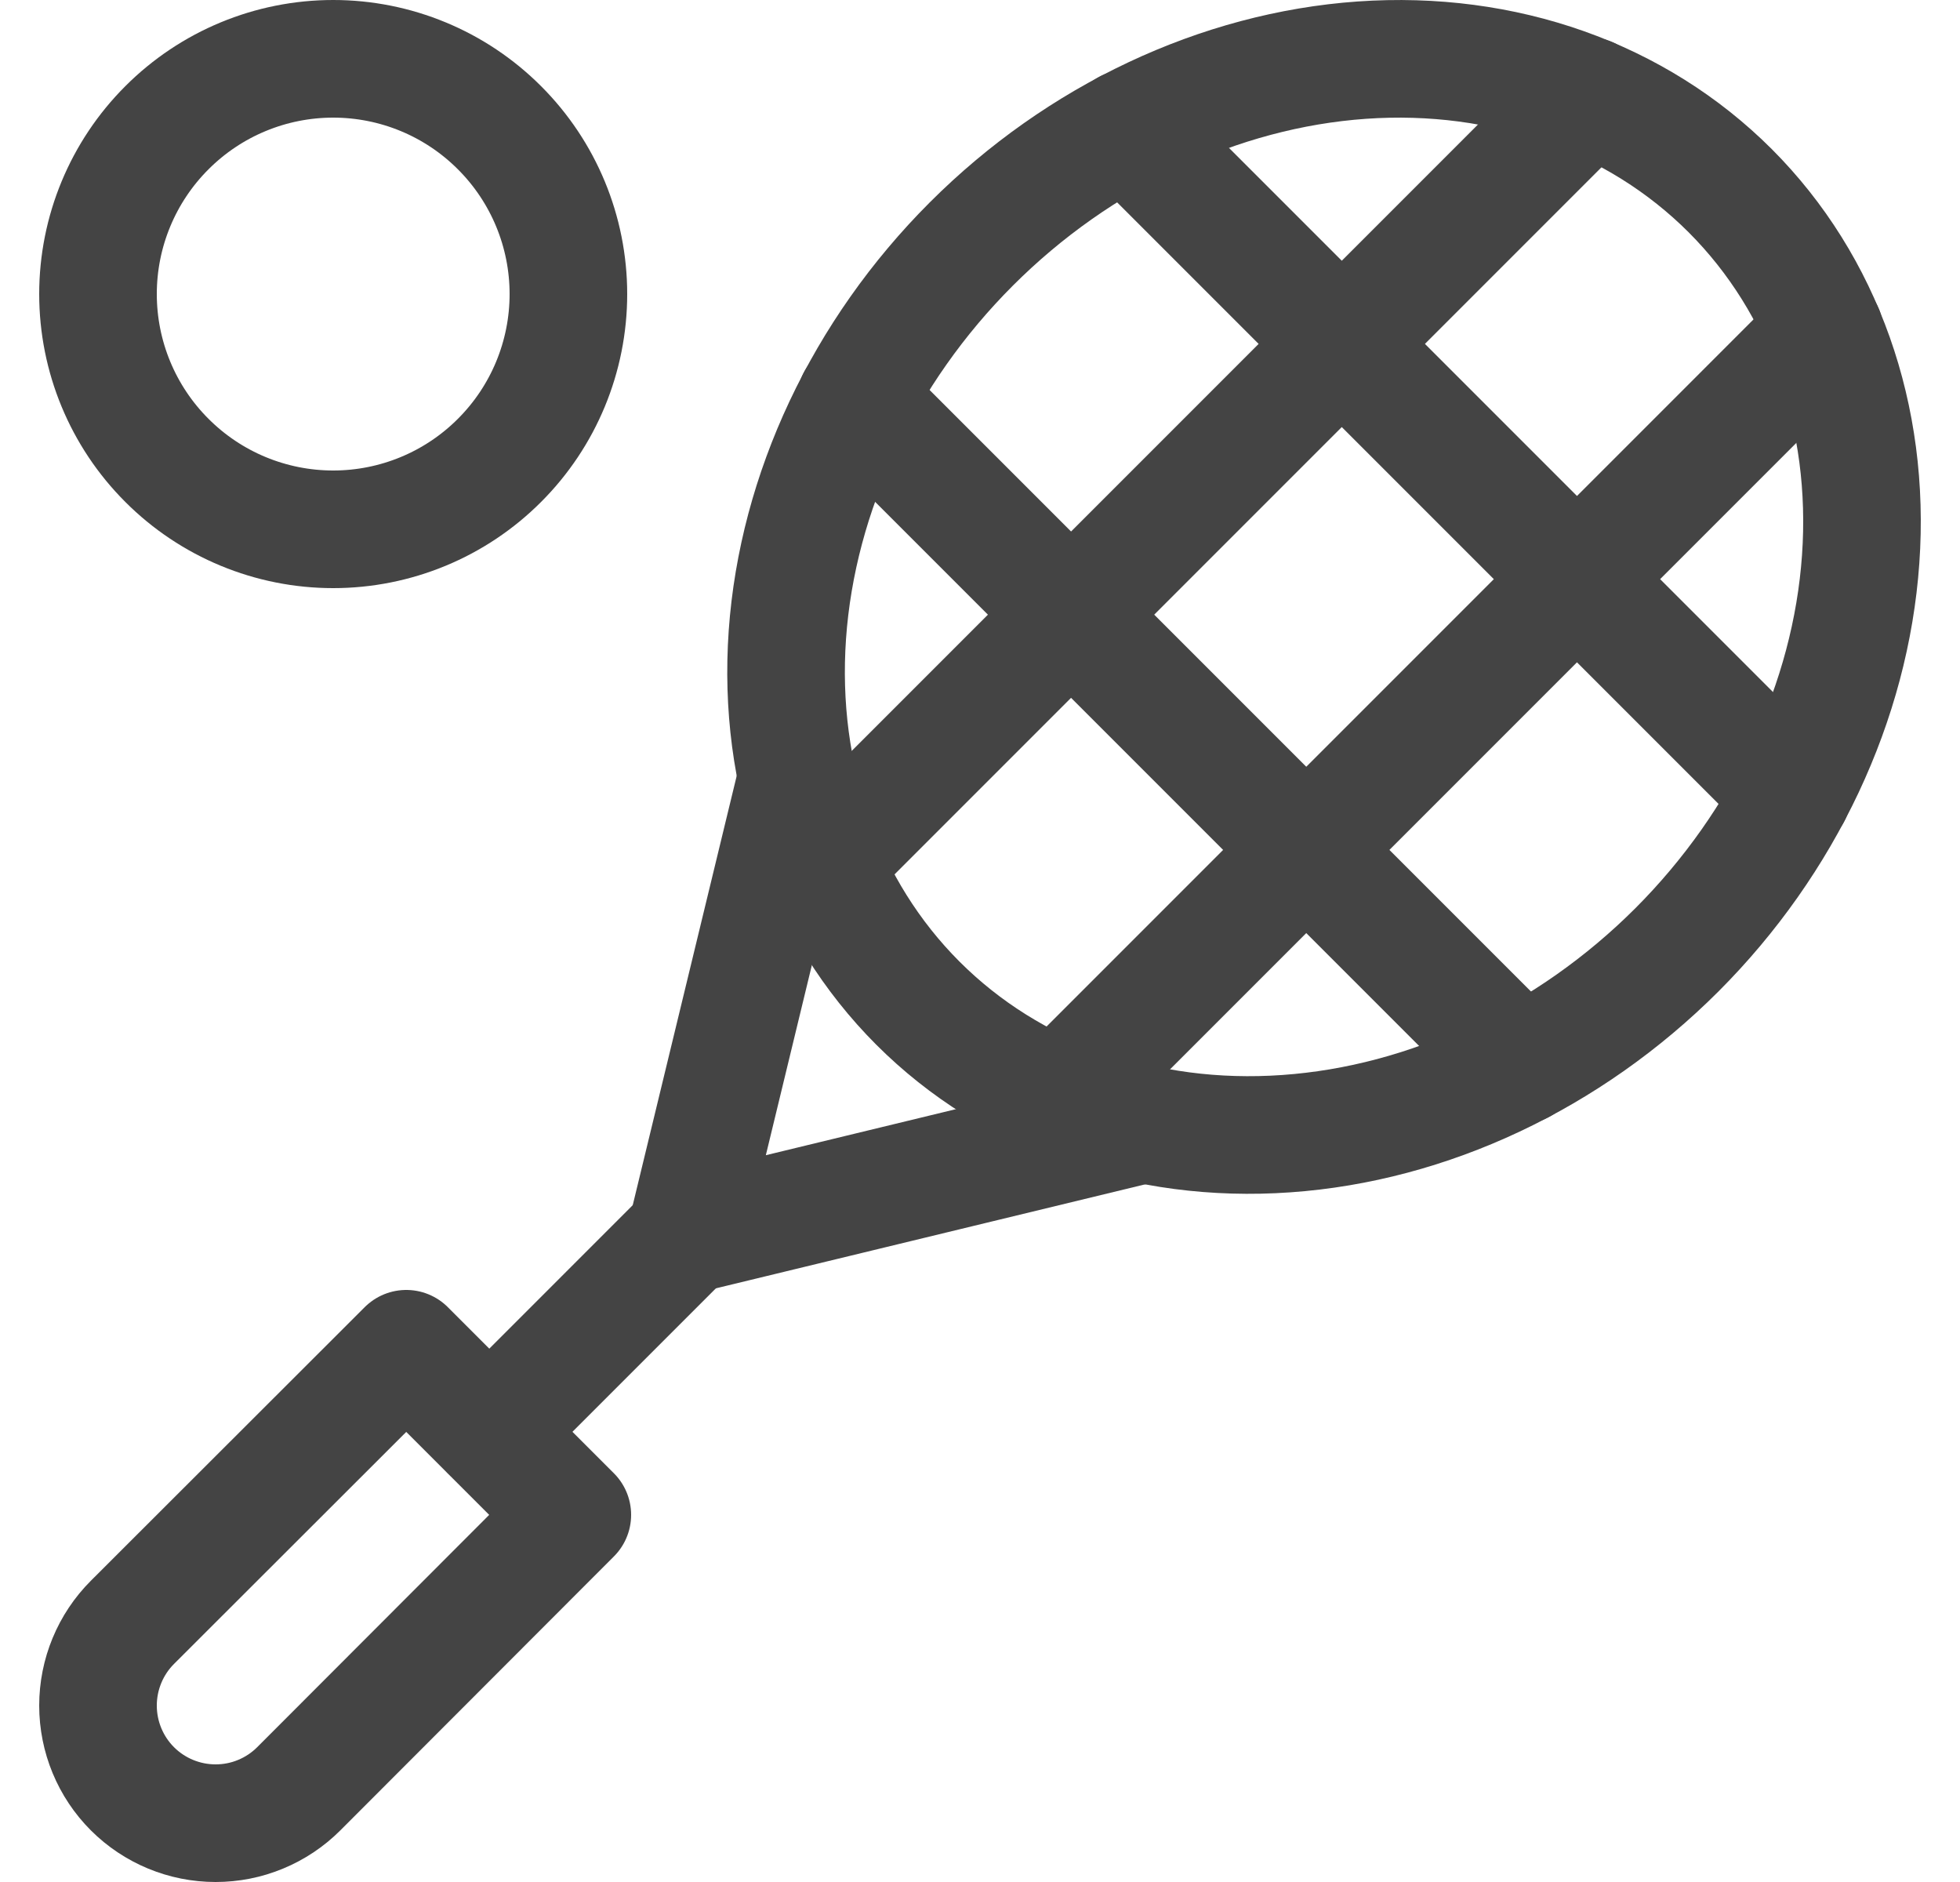 <?xml version="1.0" encoding="UTF-8"?>
<svg xmlns="http://www.w3.org/2000/svg" width="25" height="24" viewBox="0 0 25 24" fill="none">
  <g clip-path="url(#clip0_460_7860)">
    <path d="M3.811 22.811C3.672 22.95 3.506 23.061 3.324 23.136C3.142 23.212 2.947 23.25 2.75 23.25C2.352 23.25 1.97 23.092 1.689 22.811C1.408 22.53 1.25 22.148 1.25 21.75C1.25 21.352 1.408 20.97 1.689 20.689L5.182 17.2L7.3 19.318L3.811 22.811Z" stroke="#444444" stroke-width="1.5" stroke-linecap="round" stroke-linejoin="round"></path>
    <path d="M8.75 15.75L6.243 18.257" stroke="#444444" stroke-width="1.5" stroke-linecap="round" stroke-linejoin="round"></path>
    <path d="M11.708 12.793C12.902 13.986 14.592 14.585 16.407 14.457C18.223 14.33 20.015 13.486 21.389 12.113C22.762 10.739 23.606 8.947 23.733 7.131C23.861 5.316 23.262 3.626 22.069 2.432C20.875 1.239 19.185 0.64 17.369 0.767C15.554 0.895 13.762 1.739 12.389 3.112C11.015 4.486 10.171 6.278 10.043 8.093C9.916 9.909 10.515 11.599 11.708 12.793Z" stroke="#444444" stroke-width="1.5" stroke-linecap="round" stroke-linejoin="round"></path>
    <path d="M10.164 9.912L8.75 15.75L14.588 14.336" stroke="#444444" stroke-width="1.5" stroke-linecap="round" stroke-linejoin="round"></path>
    <path d="M22.858 10.129L14.371 1.642" stroke="#444444" stroke-width="1.5" stroke-linecap="round" stroke-linejoin="round"></path>
    <path d="M10.918 5.095L19.405 13.582" stroke="#444444" stroke-width="1.5" stroke-linecap="round" stroke-linejoin="round"></path>
    <path d="M20.273 1.227L10.503 10.997" stroke="#444444" stroke-width="1.5" stroke-linecap="round" stroke-linejoin="round"></path>
    <path d="M13.503 13.997L23.273 4.227" stroke="#444444" stroke-width="1.5" stroke-linecap="round" stroke-linejoin="round"></path>
    <path d="M1.25 3.75C1.25 4.546 1.566 5.309 2.129 5.871C2.691 6.434 3.454 6.75 4.25 6.75C5.046 6.75 5.809 6.434 6.371 5.871C6.934 5.309 7.25 4.546 7.25 3.75C7.25 2.954 6.934 2.191 6.371 1.629C5.809 1.066 5.046 0.75 4.25 0.75C3.454 0.75 2.691 1.066 2.129 1.629C1.566 2.191 1.25 2.954 1.25 3.75Z" stroke="#444444" stroke-width="1.5" stroke-linecap="round" stroke-linejoin="round"></path>
  </g>
  <defs>
    <clipPath id="clip0_460_7860">
      <rect width="24" height="24" fill="white" transform="translate(0.5)"></rect>
    </clipPath>
  </defs>
</svg>
